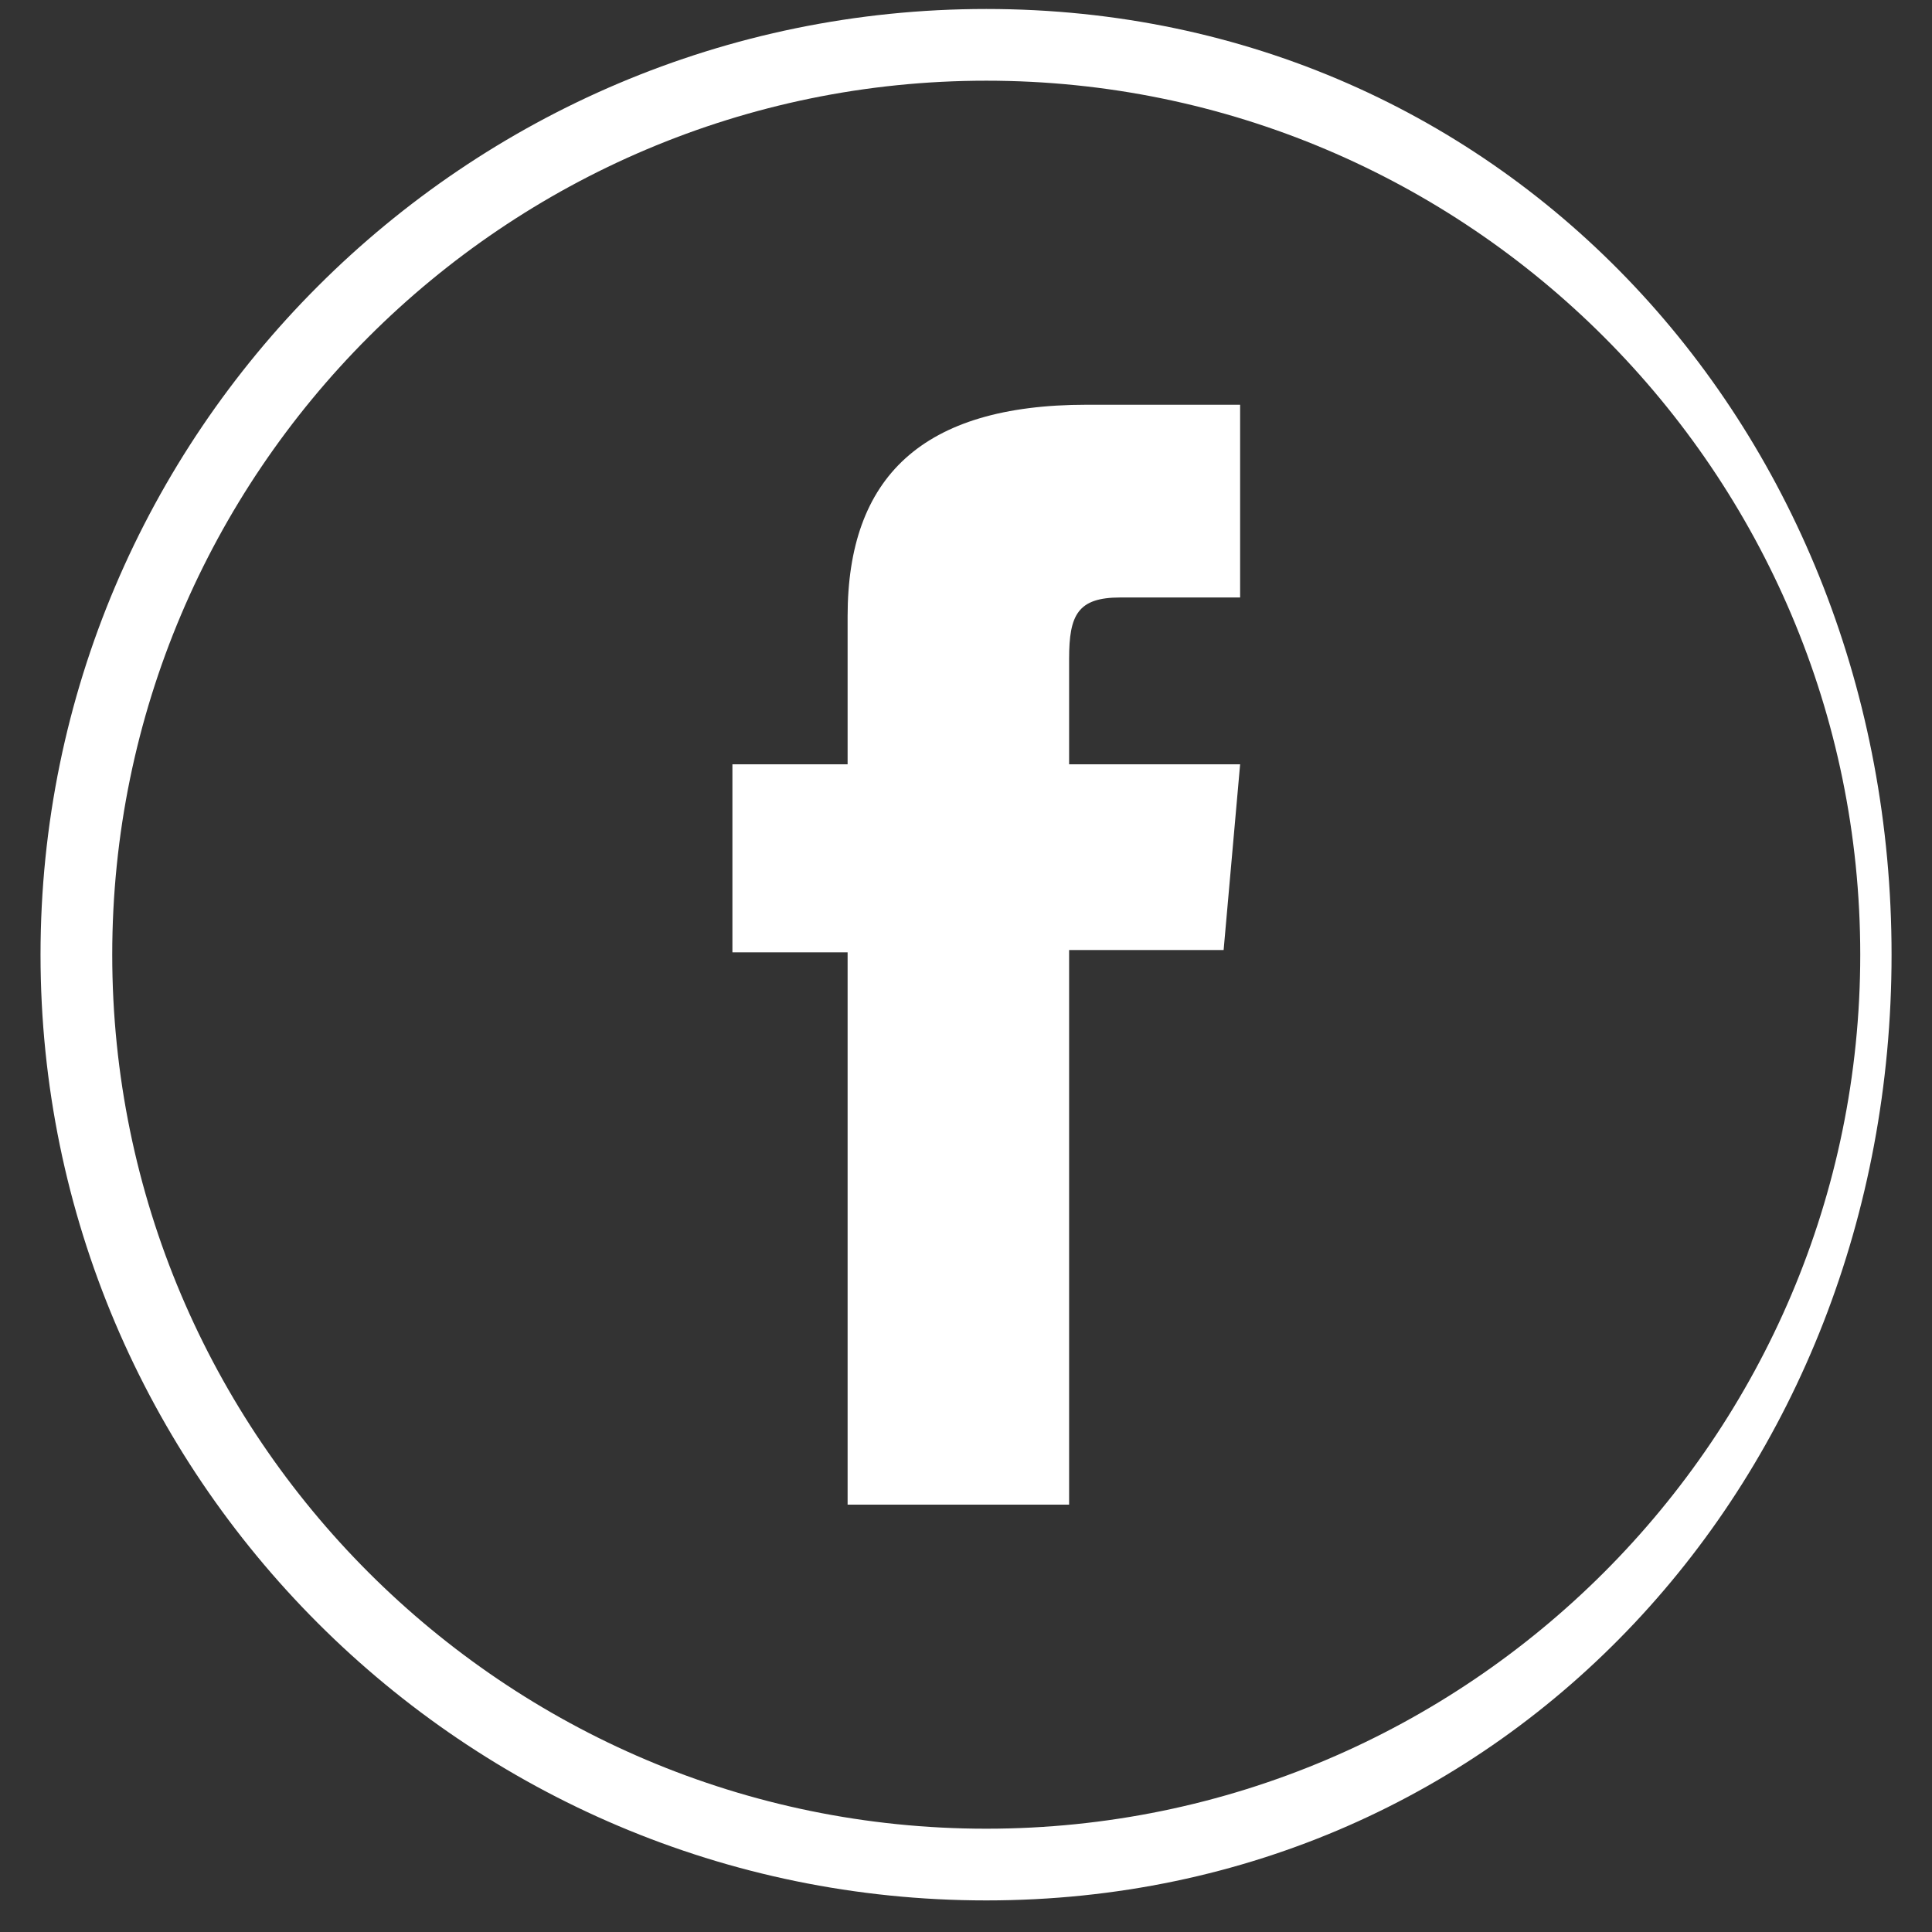 <?xml version="1.0" encoding="UTF-8"?> <svg xmlns="http://www.w3.org/2000/svg" xmlns:xlink="http://www.w3.org/1999/xlink" width="43px" height="43px"><rect width="100%" height="100%" fill="#333333" stroke="none"/><path fill-rule="evenodd" fill="rgb(255, 255, 255)" d="M21.951,42.297 C10.345,42.297 0.902,32.855 0.902,21.248 C0.902,9.642 10.345,0.200 21.951,0.200 C33.558,0.200 42.1,9.642 42.1,21.248 C42.1,32.855 33.558,42.297 21.951,42.297 ZM21.951,1.796 C11.225,1.796 2.498,10.522 2.498,21.248 C2.498,31.974 11.225,40.701 21.951,40.701 C32.678,40.701 41.403,31.974 41.403,21.248 C41.403,10.522 32.678,1.796 21.951,1.796 ZM27.601,17.011 L27.234,21.144 L23.795,21.144 L23.795,33.488 L18.865,33.488 L18.865,21.196 L16.301,21.196 L16.301,17.011 L18.865,17.011 C18.865,17.011 18.865,16.409 18.865,13.716 C18.865,10.623 20.519,9.008 24.187,9.008 C24.788,9.008 27.601,9.008 27.601,9.008 L27.601,13.298 C27.601,13.298 25.691,13.298 24.933,13.298 C23.990,13.298 23.795,13.683 23.795,14.657 C23.795,15.468 23.795,17.011 23.795,17.011 L27.601,17.011 Z"></path></svg> 
